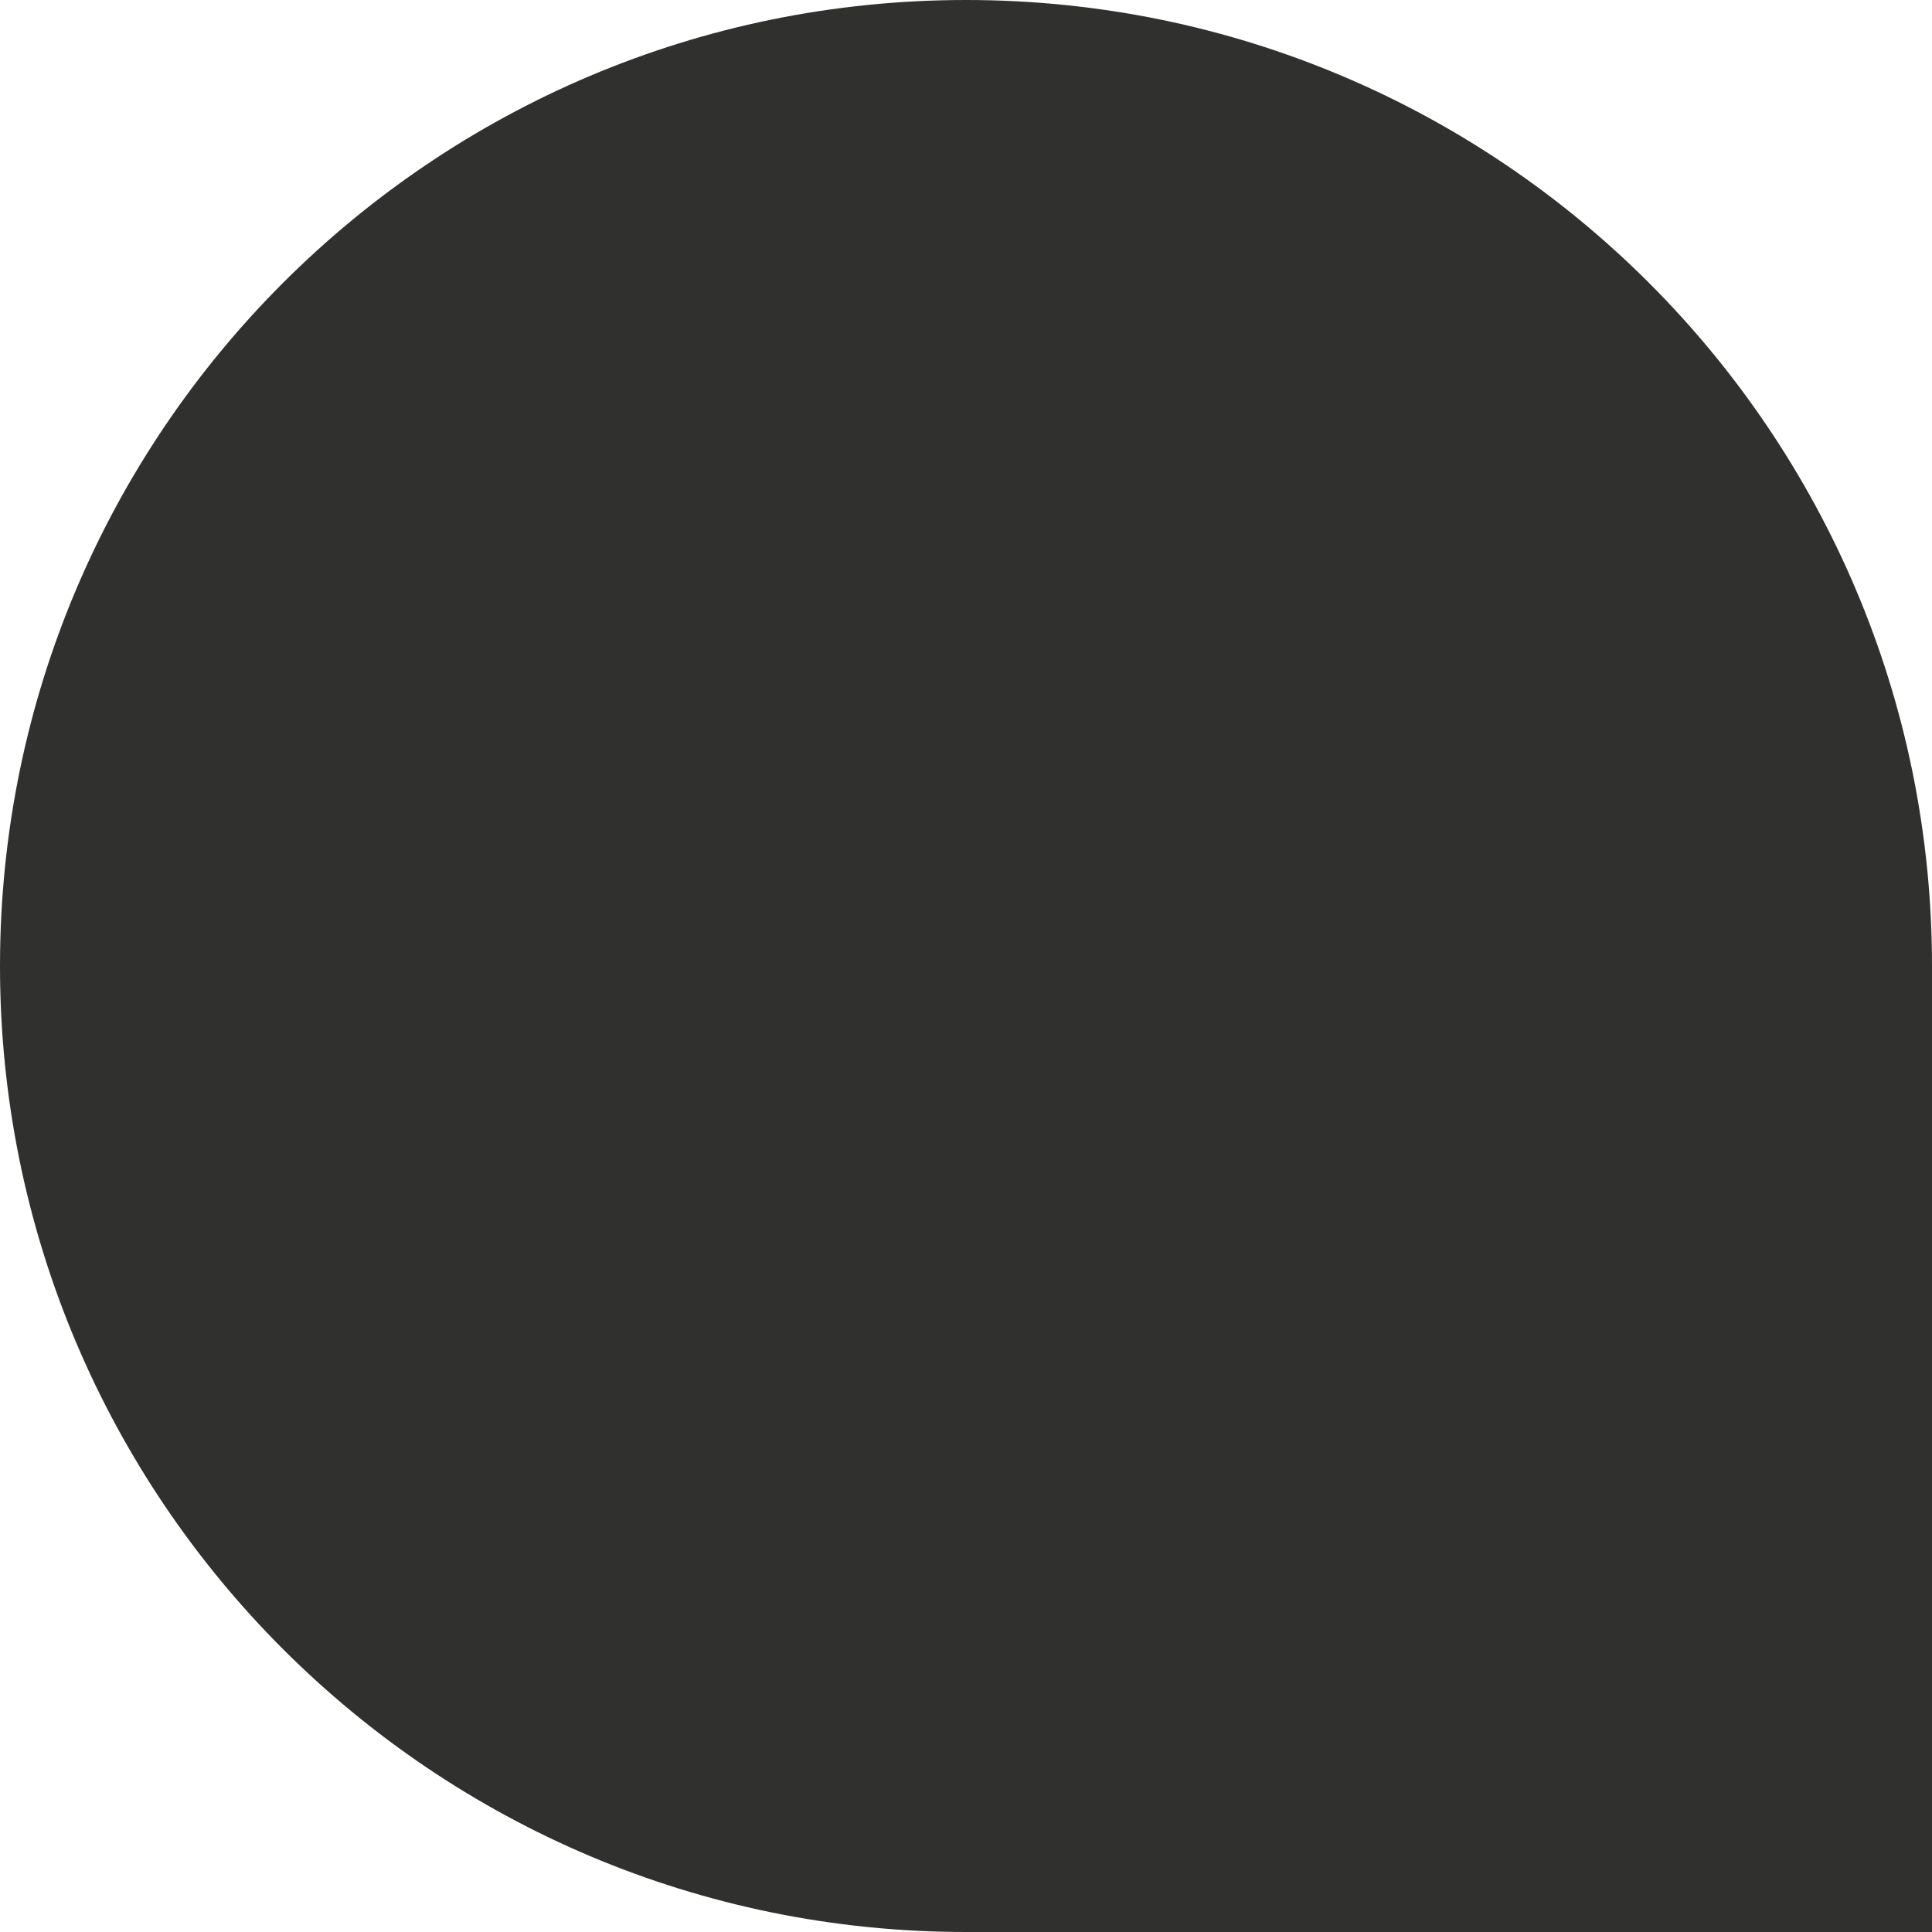 <?xml version="1.0" encoding="UTF-8"?> <svg xmlns="http://www.w3.org/2000/svg" width="376" height="376" viewBox="0 0 376 376" fill="none"> <path d="M0 188C0 84.171 84.171 0 188 0V0C291.83 0 376 84.171 376 188V376H188C84.171 376 0 291.83 0 188V188Z" fill="#30302F"></path> </svg> 